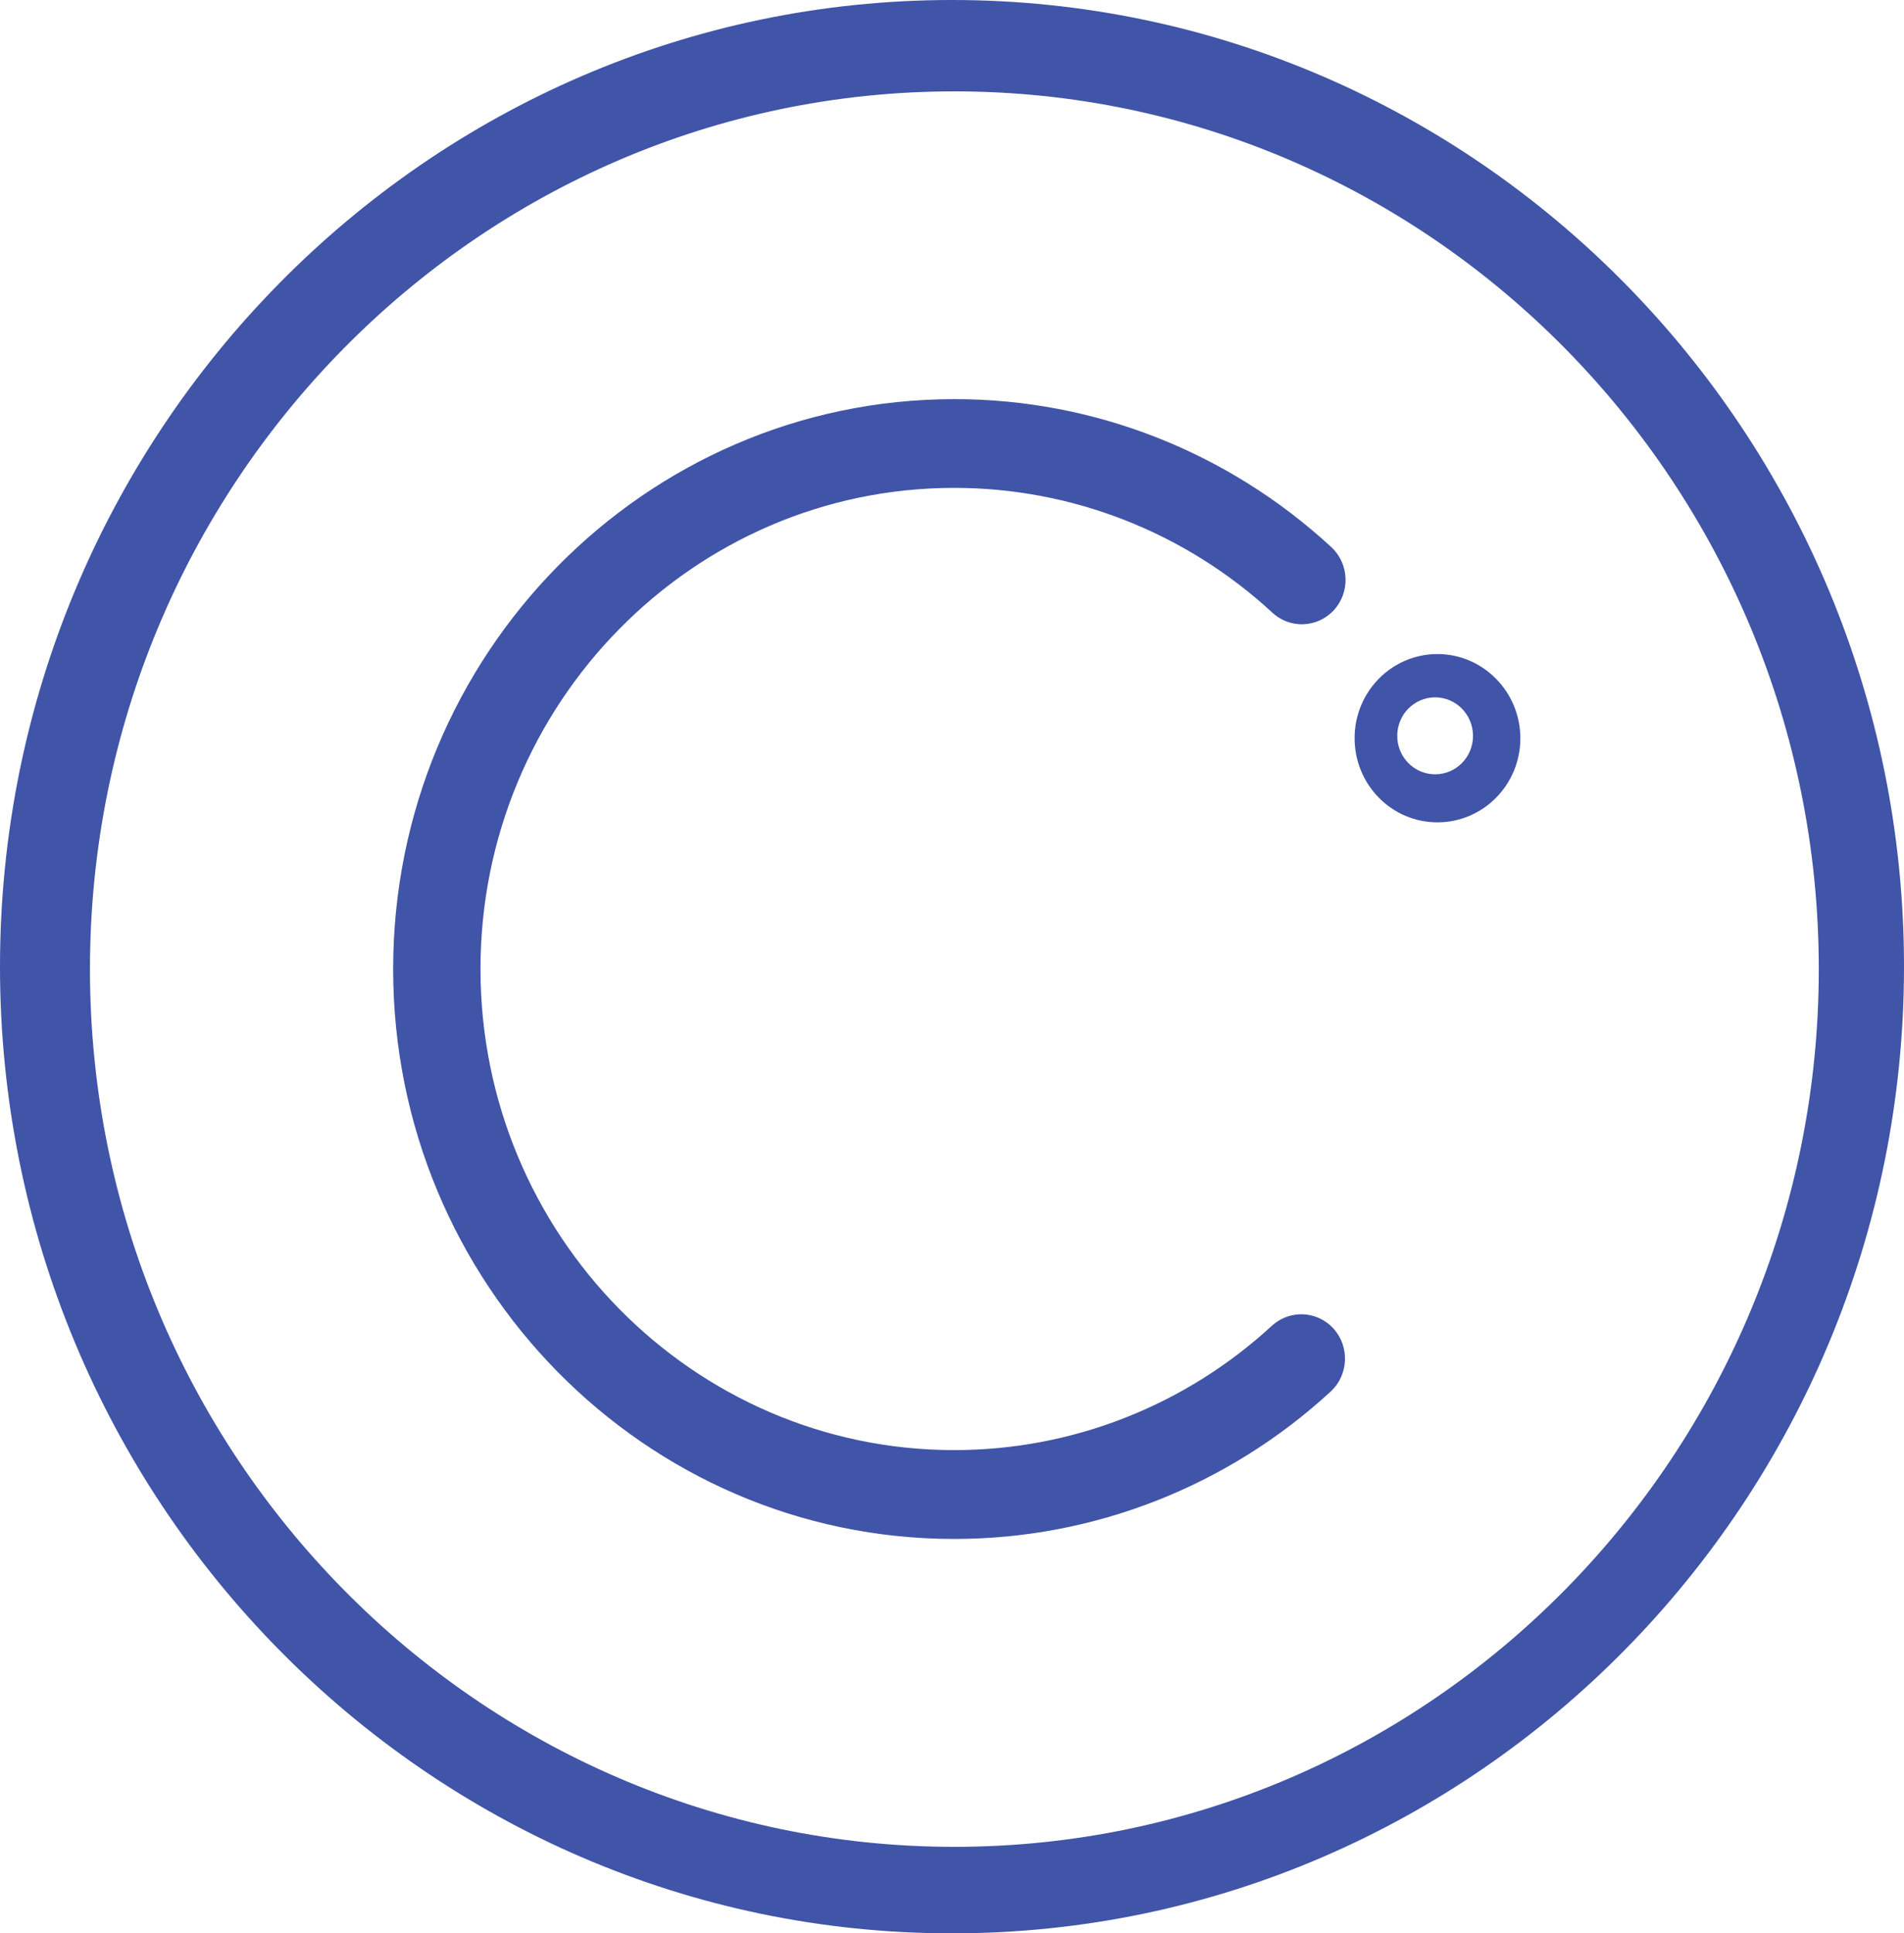 <svg width="65" height="66" viewBox="0 0 65 66" fill="none" xmlns="http://www.w3.org/2000/svg">
<g clip-path="url(#clip0_312_8703)">
<path fill-rule="evenodd" clip-rule="evenodd" d="M50.287 25.12C50.287 25.846 49.709 26.433 48.994 26.433C48.279 26.433 47.7 25.846 47.7 25.12C47.7 24.394 48.279 23.806 48.994 23.806C49.709 23.806 50.284 24.394 50.287 25.12ZM49.075 22.328C47.512 22.328 46.244 23.611 46.244 25.199C46.244 26.786 47.508 28.073 49.072 28.073C50.635 28.073 51.903 26.789 51.903 25.202C51.903 25.202 51.903 25.202 51.903 25.199C51.899 23.618 50.635 22.331 49.075 22.328ZM45.432 47.5C46.039 46.936 46.082 45.976 45.526 45.358C44.974 44.745 44.038 44.699 43.426 45.253C40.456 47.992 36.585 49.507 32.572 49.503C23.657 49.503 16.403 42.138 16.403 33.079C16.403 24.021 23.657 16.655 32.572 16.655C36.585 16.652 40.456 18.166 43.426 20.905C44.031 21.476 44.974 21.44 45.536 20.83C46.098 20.216 46.062 19.259 45.461 18.688C45.451 18.678 45.441 18.668 45.432 18.662C41.912 15.418 37.326 13.619 32.575 13.626C22.015 13.626 13.422 22.354 13.422 33.083C13.422 43.811 22.012 52.536 32.572 52.536C37.326 52.539 41.912 50.744 45.432 47.5ZM32.581 3.119C16.308 3.119 3.071 16.559 3.071 33.083C3.071 49.606 16.308 63.047 32.581 63.047C48.854 63.047 62.091 49.606 62.091 33.083C62.091 16.559 48.854 3.119 32.581 3.119ZM32.5 66C14.579 66 0 51.196 0 33C0 14.804 14.579 0 32.5 0C50.42 0 65 14.804 65 33C65 51.196 50.42 66 32.5 66Z" fill="#4054A8"/>
</g>
<defs>
<clipPath id="clip0_312_8703">
<rect width="65" height="66" fill="white"/>
</clipPath>
</defs>
</svg>
